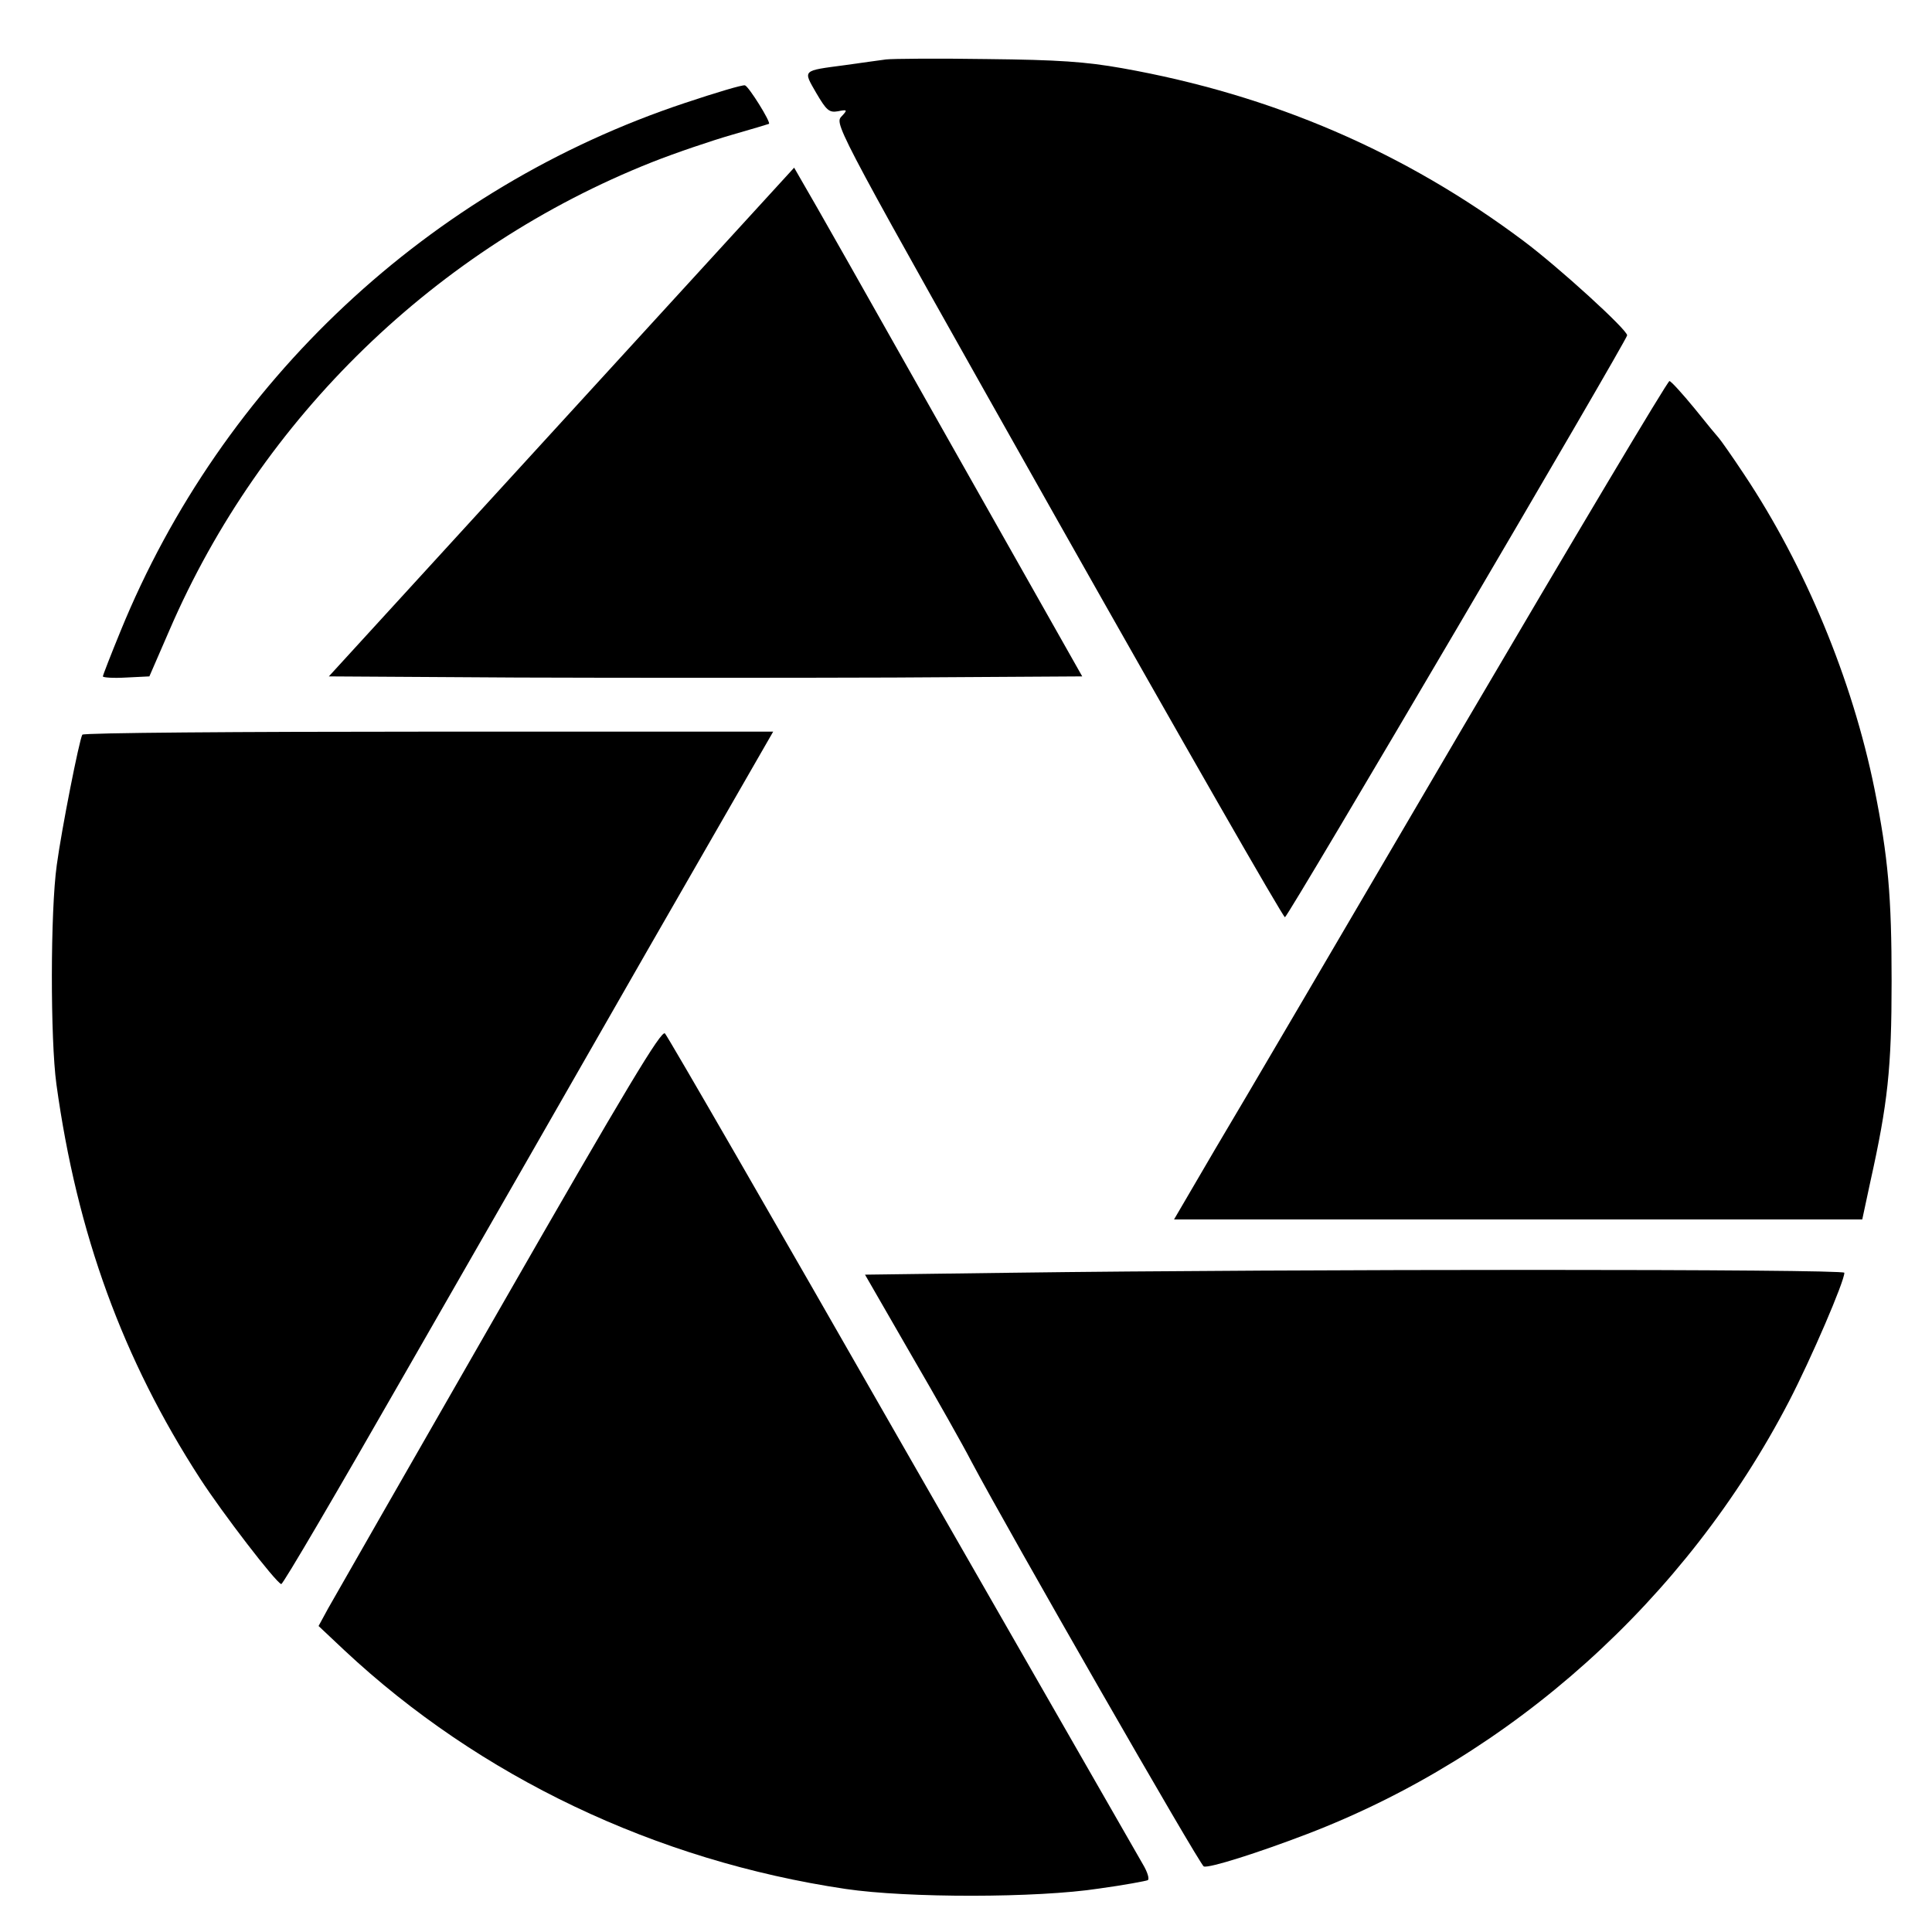 <?xml version="1.0" standalone="no"?>
<!DOCTYPE svg PUBLIC "-//W3C//DTD SVG 20010904//EN"
 "http://www.w3.org/TR/2001/REC-SVG-20010904/DTD/svg10.dtd">
<svg version="1.0" xmlns="http://www.w3.org/2000/svg"
 width="507pt" height="507pt" viewBox="0 0 507 507"
 preserveAspectRatio="xMidYMid meet">
<g transform="translate(0,507) scale(0.1,-0.1)"
fill="#000000" stroke="none">
<path d="M2325 4914 c-16 -2 -65 -9 -108 -15 -113 -15 -110 -12 -75 -73 27
-46 34 -52 57 -48 25 5 26 4 8 -15 -17 -20 -3 -46 570 -1062 323 -572 591
-1040 595 -1038 9 2 898 1515 898 1527 0 15 -179 178 -271 247 -312 234 -660
384 -1054 454 -96 17 -167 22 -355 24 -129 2 -248 1 -265 -1z"/>
<path d="M1798 4800 c-671 -223 -1215 -732 -1482 -1387 -25 -61 -46 -115 -46
-118 0 -3 27 -5 61 -3 l61 3 53 122 c241 558 701 1003 1265 1227 63 25 158 57
210 72 52 15 96 28 98 29 5 5 -53 98 -63 101 -6 2 -76 -19 -157 -46z"/>
<path d="M1473 3962 l-610 -667 494 -3 c271 -1 716 -1 988 0 l495 3 -355 628
c-195 346 -365 646 -378 667 l-23 40 -611 -668z"/>
<path d="M3834 3153 c-296 -505 -586 -1000 -646 -1100 l-107 -183 903 0 903 0
21 98 c46 207 56 298 56 527 0 222 -9 326 -45 505 -58 286 -182 585 -342 825
-33 50 -63 92 -66 95 -3 3 -32 38 -64 78 -32 39 -62 72 -66 72 -5 0 -251 -413
-547 -917z"/>
<path d="M216 3142 c-8 -14 -54 -246 -67 -342 -17 -121 -17 -458 -1 -575 54
-393 175 -723 377 -1035 59 -91 198 -272 213 -277 4 -2 149 246 323 550 174
303 463 807 642 1120 l326 567 -904 0 c-497 0 -906 -3 -909 -8z"/>
<path d="M1310 1633 c-233 -406 -435 -759 -449 -784 l-25 -46 68 -64 c355
-332 817 -552 1315 -626 162 -24 502 -24 665 1 66 9 124 20 128 22 5 3 -1 22
-13 42 -12 21 -296 516 -632 1102 -335 586 -615 1071 -622 1078 -9 10 -99
-139 -435 -725z"/>
<path d="M2652 1730 l-382 -5 121 -210 c67 -115 138 -241 158 -280 96 -181
600 -1060 610 -1063 14 -5 143 36 271 85 538 206 995 616 1265 1136 58 112
145 314 145 337 0 10 -1440 10 -2188 0z"/>
</g>
</svg>
